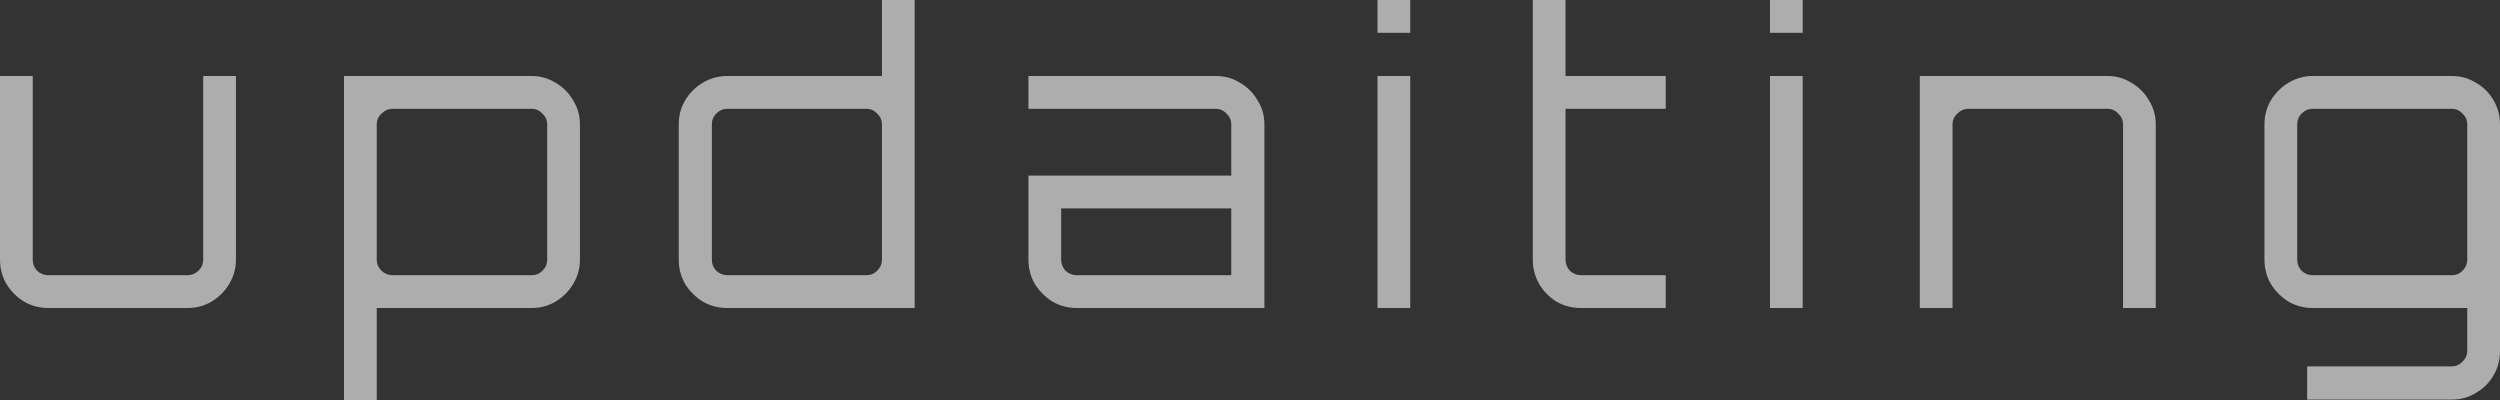<?xml version="1.0" encoding="UTF-8"?> <svg xmlns="http://www.w3.org/2000/svg" width="75" height="12" viewBox="0 0 75 12" fill="none"><rect x="0" y="0" width="75" height="12" fill="#333333" stroke="none"/><path d="M1.449 9.24C1.186 9.24 0.942 9.176 0.719 9.048C0.503 8.912 0.327 8.736 0.192 8.52C0.064 8.296 0 8.052 0 7.788V2.28H0.982V7.788C0.982 7.916 1.026 8.028 1.114 8.124C1.21 8.212 1.321 8.256 1.449 8.256H5.617C5.745 8.256 5.857 8.212 5.952 8.124C6.048 8.028 6.096 7.916 6.096 7.788V2.28H7.078V7.788C7.078 8.052 7.01 8.296 6.875 8.52C6.747 8.736 6.571 8.912 6.348 9.048C6.132 9.176 5.889 9.24 5.617 9.24H1.449Z" fill="white" fill-opacity="0.6"></path><path d="M10.32 12V2.28H15.949C16.212 2.28 16.452 2.348 16.668 2.484C16.891 2.612 17.067 2.788 17.195 3.012C17.33 3.228 17.398 3.468 17.398 3.732V7.788C17.398 8.052 17.33 8.296 17.195 8.52C17.067 8.736 16.891 8.912 16.668 9.048C16.452 9.176 16.212 9.24 15.949 9.24H11.302V12H10.32ZM11.781 8.256H15.949C16.077 8.256 16.184 8.212 16.272 8.124C16.368 8.028 16.416 7.916 16.416 7.788V3.732C16.416 3.604 16.368 3.496 16.272 3.408C16.184 3.312 16.077 3.264 15.949 3.264H11.781C11.653 3.264 11.541 3.312 11.446 3.408C11.35 3.496 11.302 3.604 11.302 3.732V7.788C11.302 7.916 11.35 8.028 11.446 8.124C11.541 8.212 11.653 8.256 11.781 8.256Z" fill="white" fill-opacity="0.6"></path><path d="M21.823 9.24C21.552 9.24 21.304 9.176 21.081 9.048C20.865 8.912 20.689 8.736 20.553 8.52C20.426 8.296 20.362 8.052 20.362 7.788V3.732C20.362 3.468 20.426 3.228 20.553 3.012C20.689 2.788 20.865 2.612 21.081 2.484C21.304 2.348 21.552 2.28 21.823 2.28H26.458V0H27.44V9.24H21.823ZM21.823 8.256H25.991C26.119 8.256 26.227 8.212 26.314 8.124C26.41 8.028 26.458 7.916 26.458 7.788V3.732C26.458 3.604 26.41 3.496 26.314 3.408C26.227 3.312 26.119 3.264 25.991 3.264H21.823C21.695 3.264 21.584 3.312 21.488 3.408C21.4 3.496 21.356 3.604 21.356 3.732V7.788C21.356 7.916 21.4 8.028 21.488 8.124C21.584 8.212 21.695 8.256 21.823 8.256Z" fill="white" fill-opacity="0.6"></path><path d="M32.303 9.24C32.039 9.24 31.796 9.176 31.572 9.048C31.356 8.912 31.181 8.736 31.045 8.52C30.917 8.296 30.853 8.052 30.853 7.788V5.268H36.938V3.732C36.938 3.604 36.89 3.496 36.794 3.408C36.706 3.312 36.598 3.264 36.471 3.264H30.853V2.28H36.471C36.742 2.28 36.986 2.348 37.201 2.484C37.425 2.612 37.6 2.788 37.728 3.012C37.864 3.228 37.932 3.468 37.932 3.732V9.24H32.303ZM32.303 8.256H36.938V6.252H31.835V7.788C31.835 7.916 31.879 8.028 31.967 8.124C32.063 8.212 32.175 8.256 32.303 8.256Z" fill="white" fill-opacity="0.6"></path><path d="M41.325 9.24V2.28H42.307V9.24H41.325ZM41.325 0.984V0H42.307V0.984H41.325Z" fill="white" fill-opacity="0.6"></path><path d="M47.433 9.24C47.162 9.24 46.914 9.176 46.691 9.048C46.475 8.912 46.303 8.736 46.176 8.52C46.048 8.296 45.984 8.052 45.984 7.788V0H46.966V2.28H49.972V3.264H46.966V7.788C46.966 7.916 47.01 8.028 47.098 8.124C47.194 8.212 47.306 8.256 47.433 8.256H49.972V9.24H47.433Z" fill="white" fill-opacity="0.6"></path><path d="M53.099 9.24V2.28H54.081V9.24H53.099ZM53.099 0.984V0H54.081V0.984H53.099Z" fill="white" fill-opacity="0.6"></path><path d="M57.594 9.24V2.28H63.223C63.487 2.28 63.726 2.348 63.942 2.484C64.166 2.612 64.341 2.788 64.469 3.012C64.605 3.228 64.673 3.468 64.673 3.732V9.24H63.691V3.732C63.691 3.604 63.643 3.496 63.547 3.408C63.459 3.312 63.351 3.264 63.223 3.264H59.056C58.928 3.264 58.816 3.312 58.72 3.408C58.624 3.496 58.576 3.604 58.576 3.732V9.24H57.594Z" fill="white" fill-opacity="0.6"></path><path d="M69.215 11.988V10.992H73.551C73.679 10.992 73.786 10.944 73.874 10.848C73.97 10.76 74.018 10.652 74.018 10.524V9.24H69.383C69.119 9.24 68.876 9.176 68.652 9.048C68.437 8.912 68.261 8.736 68.125 8.52C67.998 8.296 67.934 8.052 67.934 7.788V3.732C67.934 3.468 67.998 3.228 68.125 3.012C68.261 2.788 68.437 2.612 68.652 2.484C68.876 2.348 69.119 2.28 69.383 2.28H73.551C73.822 2.28 74.066 2.348 74.281 2.484C74.505 2.612 74.681 2.788 74.808 3.012C74.936 3.228 75 3.468 75 3.732V10.524C75 10.796 74.936 11.04 74.808 11.256C74.681 11.48 74.505 11.656 74.281 11.784C74.066 11.92 73.822 11.988 73.551 11.988H69.215ZM69.383 8.256H73.551C73.679 8.256 73.786 8.212 73.874 8.124C73.97 8.028 74.018 7.916 74.018 7.788V3.732C74.018 3.604 73.97 3.496 73.874 3.408C73.786 3.312 73.679 3.264 73.551 3.264H69.383C69.255 3.264 69.143 3.312 69.048 3.408C68.96 3.496 68.916 3.604 68.916 3.732V7.788C68.916 7.916 68.96 8.028 69.048 8.124C69.143 8.212 69.255 8.256 69.383 8.256Z" fill="white" fill-opacity="0.6"></path></svg> 